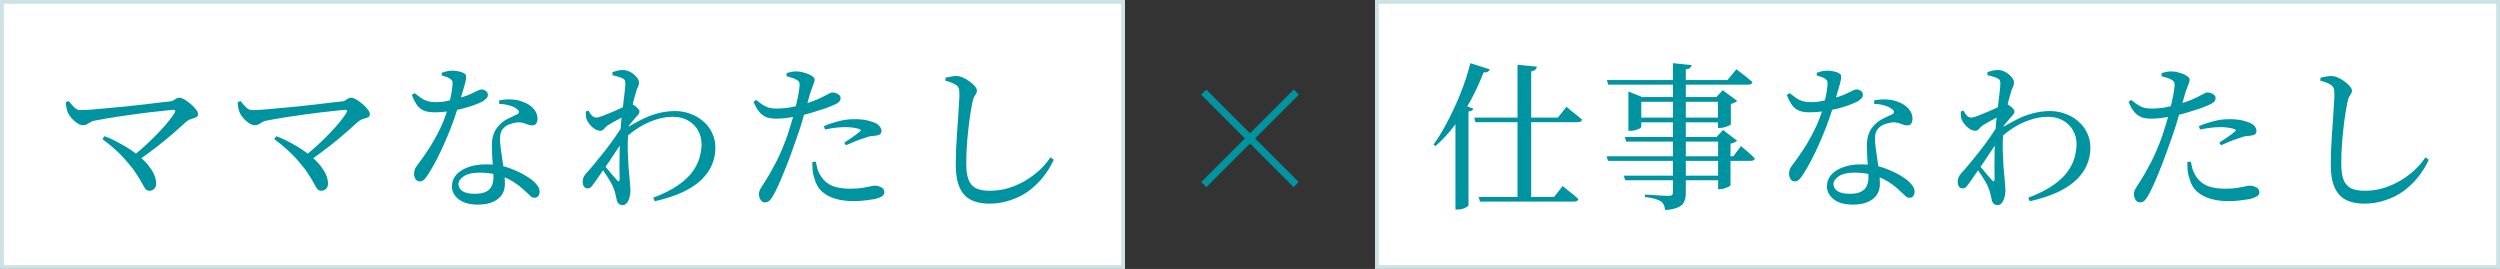 <svg width="660" height="71" viewBox="0 0 660 71" fill="none" xmlns="http://www.w3.org/2000/svg">
<rect x="0" y="0" width="660" height="71" fill="#333333" stroke="none"/>
<rect x="0.5" y="0.5" width="296" height="70" fill="white"/>
<rect x="0.5" y="0.5" width="296" height="70" stroke="#CDE2E4"/>
<path d="M17.376 27.01L18.132 26.674C18.44 27.038 18.748 27.402 19.056 27.766C19.364 28.13 19.686 28.438 20.022 28.69C20.386 28.942 20.806 29.068 21.282 29.068C21.898 29.068 22.822 29.026 24.054 28.942C25.314 28.83 26.728 28.704 28.296 28.564C29.892 28.424 31.544 28.27 33.252 28.102C34.96 27.906 36.598 27.724 38.166 27.556C39.734 27.36 41.134 27.192 42.366 27.052C43.598 26.912 44.494 26.814 45.054 26.758C45.362 26.73 45.628 26.632 45.852 26.464C46.104 26.296 46.342 26.142 46.566 26.002C46.818 25.862 47.07 25.792 47.322 25.792C47.686 25.792 48.134 25.946 48.666 26.254C49.226 26.562 49.772 26.954 50.304 27.43C50.864 27.878 51.326 28.354 51.69 28.858C52.082 29.334 52.278 29.74 52.278 30.076C52.278 30.524 52.11 30.818 51.774 30.958C51.466 31.098 51.074 31.238 50.598 31.378C50.122 31.49 49.646 31.742 49.17 32.134C48.33 32.918 47.266 33.87 45.978 34.99C44.718 36.082 43.29 37.258 41.694 38.518C40.098 39.778 38.404 41.024 36.612 42.256L35.31 41.038C36.458 40.114 37.578 39.148 38.67 38.14C39.79 37.104 40.826 36.082 41.778 35.074C42.758 34.066 43.612 33.114 44.34 32.218C45.096 31.294 45.684 30.482 46.104 29.782C46.272 29.53 46.314 29.334 46.23 29.194C46.146 29.054 45.964 28.984 45.684 28.984C44.956 29.04 44.018 29.138 42.87 29.278C41.722 29.39 40.462 29.53 39.09 29.698C37.746 29.866 36.36 30.048 34.932 30.244C33.532 30.44 32.174 30.636 30.858 30.832C29.542 31.028 28.352 31.224 27.288 31.42C26.252 31.588 25.426 31.742 24.81 31.882C24.474 31.938 24.138 32.078 23.802 32.302C23.494 32.498 23.186 32.68 22.878 32.848C22.57 32.988 22.262 33.058 21.954 33.058C21.506 33.058 21.002 32.89 20.442 32.554C19.882 32.19 19.378 31.756 18.93 31.252C18.482 30.72 18.16 30.244 17.964 29.824C17.824 29.516 17.698 29.124 17.586 28.648C17.474 28.172 17.404 27.626 17.376 27.01ZM27.582 35.956C29.094 36.516 30.648 37.258 32.244 38.182C33.868 39.078 35.352 40.086 36.696 41.206C38.068 42.326 39.16 43.516 39.972 44.776C40.812 46.008 41.232 47.254 41.232 48.514C41.232 49.074 41.05 49.522 40.686 49.858C40.35 50.194 39.93 50.362 39.426 50.362C39.006 50.362 38.656 50.194 38.376 49.858C38.124 49.494 37.816 48.976 37.452 48.304C37.116 47.632 36.626 46.82 35.982 45.868C35.366 44.888 34.512 43.782 33.42 42.55C32.384 41.346 31.32 40.268 30.228 39.316C29.164 38.364 28.1 37.496 27.036 36.712L27.582 35.956ZM62.736 27.01L63.492 26.674C63.8 27.038 64.108 27.402 64.416 27.766C64.724 28.13 65.046 28.438 65.382 28.69C65.746 28.942 66.166 29.068 66.642 29.068C67.258 29.068 68.182 29.026 69.414 28.942C70.674 28.83 72.088 28.704 73.656 28.564C75.252 28.424 76.904 28.27 78.612 28.102C80.32 27.906 81.958 27.724 83.526 27.556C85.094 27.36 86.494 27.192 87.726 27.052C88.958 26.912 89.854 26.814 90.414 26.758C90.722 26.73 90.988 26.632 91.212 26.464C91.464 26.296 91.702 26.142 91.926 26.002C92.178 25.862 92.43 25.792 92.682 25.792C93.046 25.792 93.494 25.946 94.026 26.254C94.586 26.562 95.132 26.954 95.664 27.43C96.224 27.878 96.686 28.354 97.05 28.858C97.442 29.334 97.638 29.74 97.638 30.076C97.638 30.524 97.47 30.818 97.134 30.958C96.826 31.098 96.434 31.238 95.958 31.378C95.482 31.49 95.006 31.742 94.53 32.134C93.69 32.918 92.626 33.87 91.338 34.99C90.078 36.082 88.65 37.258 87.054 38.518C85.458 39.778 83.764 41.024 81.972 42.256L80.67 41.038C81.818 40.114 82.938 39.148 84.03 38.14C85.15 37.104 86.186 36.082 87.138 35.074C88.118 34.066 88.972 33.114 89.7 32.218C90.456 31.294 91.044 30.482 91.464 29.782C91.632 29.53 91.674 29.334 91.59 29.194C91.506 29.054 91.324 28.984 91.044 28.984C90.316 29.04 89.378 29.138 88.23 29.278C87.082 29.39 85.822 29.53 84.45 29.698C83.106 29.866 81.72 30.048 80.292 30.244C78.892 30.44 77.534 30.636 76.218 30.832C74.902 31.028 73.712 31.224 72.648 31.42C71.612 31.588 70.786 31.742 70.17 31.882C69.834 31.938 69.498 32.078 69.162 32.302C68.854 32.498 68.546 32.68 68.238 32.848C67.93 32.988 67.622 33.058 67.314 33.058C66.866 33.058 66.362 32.89 65.802 32.554C65.242 32.19 64.738 31.756 64.29 31.252C63.842 30.72 63.52 30.244 63.324 29.824C63.184 29.516 63.058 29.124 62.946 28.648C62.834 28.172 62.764 27.626 62.736 27.01ZM72.942 35.956C74.454 36.516 76.008 37.258 77.604 38.182C79.228 39.078 80.712 40.086 82.056 41.206C83.428 42.326 84.52 43.516 85.332 44.776C86.172 46.008 86.592 47.254 86.592 48.514C86.592 49.074 86.41 49.522 86.046 49.858C85.71 50.194 85.29 50.362 84.786 50.362C84.366 50.362 84.016 50.194 83.736 49.858C83.484 49.494 83.176 48.976 82.812 48.304C82.476 47.632 81.986 46.82 81.342 45.868C80.726 44.888 79.872 43.782 78.78 42.55C77.744 41.346 76.68 40.268 75.588 39.316C74.524 38.364 73.46 37.496 72.396 36.712L72.942 35.956ZM131.784 27.43V26.506C132.876 26.282 133.954 26.198 135.018 26.254C136.082 26.31 137.02 26.492 137.832 26.8C139.148 27.248 140.156 27.878 140.856 28.69C141.556 29.502 141.906 30.384 141.906 31.336C141.906 31.84 141.794 32.26 141.57 32.596C141.346 32.932 140.996 33.1 140.52 33.1C140.128 33.1 139.75 33.03 139.386 32.89C139.05 32.75 138.658 32.61 138.21 32.47C137.762 32.33 137.216 32.274 136.572 32.302C135.872 32.386 135.186 32.554 134.514 32.806C133.842 33.058 133.296 33.422 132.876 33.898C132.456 34.346 132.19 34.906 132.078 35.578C131.994 36.25 131.98 36.978 132.036 37.762C132.092 38.266 132.176 38.966 132.288 39.862C132.428 40.73 132.568 41.682 132.708 42.718C132.876 43.754 133.016 44.776 133.128 45.784C133.24 46.792 133.296 47.688 133.296 48.472C133.296 50.236 132.666 51.594 131.406 52.546C130.146 53.526 128.41 54.016 126.198 54.016C123.986 54.016 122.278 53.54 121.074 52.588C119.898 51.636 119.31 50.502 119.31 49.186C119.31 48.094 119.66 47.114 120.36 46.246C121.088 45.378 122.124 44.692 123.468 44.188C124.84 43.656 126.478 43.39 128.382 43.39C130.762 43.39 132.848 43.74 134.64 44.44C136.432 45.112 137.916 45.826 139.092 46.582C140.184 47.254 141.01 47.926 141.57 48.598C142.158 49.27 142.452 49.928 142.452 50.572C142.452 51.104 142.326 51.51 142.074 51.79C141.822 52.07 141.5 52.21 141.108 52.21C140.8 52.21 140.52 52.126 140.268 51.958C140.044 51.762 139.792 51.524 139.512 51.244C139.232 50.964 138.91 50.67 138.546 50.362C137.65 49.494 136.628 48.696 135.48 47.968C134.332 47.24 133.03 46.666 131.574 46.246C130.118 45.798 128.466 45.574 126.618 45.574C124.77 45.574 123.37 45.896 122.418 46.54C121.494 47.184 121.032 47.87 121.032 48.598C121.032 49.326 121.382 49.942 122.082 50.446C122.782 50.922 123.874 51.16 125.358 51.16C126.618 51.16 127.598 50.978 128.298 50.614C129.026 50.25 129.53 49.746 129.81 49.102C130.118 48.458 130.272 47.716 130.272 46.876C130.272 46.008 130.23 45.098 130.146 44.146C130.09 43.166 130.02 42.2 129.936 41.248C129.88 40.268 129.852 39.358 129.852 38.518C129.852 37.286 130.006 36.25 130.314 35.41C130.622 34.542 131.112 33.758 131.784 33.058C132.484 32.302 133.282 31.714 134.178 31.294C135.074 30.874 135.872 30.496 136.572 30.16C136.908 29.964 137.048 29.74 136.992 29.488C136.964 29.236 136.782 28.998 136.446 28.774C135.886 28.326 135.2 28.004 134.388 27.808C133.604 27.584 132.736 27.458 131.784 27.43ZM109.44 24.574C110.056 25.05 110.616 25.47 111.12 25.834C111.624 26.198 112.184 26.478 112.8 26.674C113.416 26.87 114.186 26.968 115.11 26.968C115.754 26.968 116.412 26.926 117.084 26.842C117.756 26.73 118.386 26.604 118.974 26.464C119.562 26.324 120.038 26.212 120.402 26.128C122.026 25.68 123.272 25.26 124.14 24.868C125.008 24.476 125.652 24.168 126.072 23.944C126.492 23.72 126.828 23.608 127.08 23.608C127.556 23.608 127.962 23.748 128.298 24.028C128.634 24.28 128.802 24.63 128.802 25.078C128.802 25.47 128.634 25.806 128.298 26.086C127.99 26.366 127.696 26.59 127.416 26.758C126.856 27.066 126.086 27.402 125.106 27.766C124.154 28.102 123.09 28.424 121.914 28.732C120.738 29.012 119.534 29.236 118.302 29.404C117.07 29.572 115.894 29.656 114.774 29.656C113.682 29.656 112.758 29.516 112.002 29.236C111.274 28.956 110.658 28.48 110.154 27.808C109.65 27.136 109.174 26.226 108.726 25.078L109.44 24.574ZM116.622 19.912V19.24C116.986 19.072 117.42 18.932 117.924 18.82C118.428 18.708 118.918 18.652 119.394 18.652C120.01 18.652 120.612 18.722 121.2 18.862C121.816 19.002 122.306 19.198 122.67 19.45C122.894 19.59 123.02 19.786 123.048 20.038C123.104 20.29 123.076 20.682 122.964 21.214C122.852 21.746 122.656 22.474 122.376 23.398C122.124 24.322 121.774 25.54 121.326 27.052C121.102 27.78 120.794 28.718 120.402 29.866C120.038 31.014 119.59 32.274 119.058 33.646C118.526 35.018 117.938 36.432 117.294 37.888C116.678 39.316 116.006 40.73 115.278 42.13C114.55 43.53 113.808 44.818 113.052 45.994C112.688 46.554 112.338 47.016 112.002 47.38C111.666 47.716 111.274 47.884 110.826 47.884C110.322 47.884 109.944 47.674 109.692 47.254C109.44 46.834 109.314 46.386 109.314 45.91C109.314 45.49 109.37 45.112 109.482 44.776C109.594 44.44 109.804 44.076 110.112 43.684C111.064 42.452 112.044 41.066 113.052 39.526C114.088 37.958 115.068 36.236 115.992 34.36C116.944 32.484 117.714 30.482 118.302 28.354C118.498 27.654 118.68 26.926 118.848 26.17C119.044 25.414 119.184 24.7 119.268 24.028C119.38 23.356 119.45 22.768 119.478 22.264C119.506 21.816 119.45 21.48 119.31 21.256C119.17 21.032 118.918 20.822 118.554 20.626C118.246 20.458 117.91 20.318 117.546 20.206C117.182 20.066 116.874 19.968 116.622 19.912ZM164.964 36.502L165.006 34.024C166.434 33.128 167.848 32.33 169.248 31.63C170.648 30.902 172.09 30.342 173.574 29.95C175.086 29.53 176.64 29.32 178.236 29.32C179.636 29.32 180.966 29.558 182.226 30.034C183.514 30.482 184.648 31.14 185.628 32.008C186.636 32.848 187.42 33.87 187.98 35.074C188.568 36.25 188.862 37.566 188.862 39.022C188.862 40.562 188.568 42.032 187.98 43.432C187.42 44.832 186.51 46.148 185.25 47.38C183.99 48.612 182.338 49.718 180.294 50.698C178.25 51.65 175.772 52.462 172.86 53.134L172.44 52.21C175.1 51.202 177.256 50.124 178.908 48.976C180.588 47.828 181.876 46.638 182.772 45.406C183.696 44.146 184.326 42.9 184.662 41.668C185.026 40.436 185.208 39.232 185.208 38.056C185.208 36.712 184.9 35.508 184.284 34.444C183.696 33.352 182.828 32.484 181.68 31.84C180.56 31.168 179.216 30.832 177.648 30.832C176.108 30.832 174.554 31.098 172.986 31.63C171.446 32.134 169.99 32.82 168.618 33.688C167.246 34.556 166.028 35.494 164.964 36.502ZM160.512 33.058C160.064 33.366 159.714 33.688 159.462 34.024C159.21 34.36 158.888 34.528 158.496 34.528C158.048 34.528 157.558 34.374 157.026 34.066C156.522 33.73 156.06 33.31 155.64 32.806C155.248 32.302 154.968 31.812 154.8 31.336C154.716 31 154.674 30.678 154.674 30.37C154.674 30.062 154.66 29.754 154.632 29.446L155.346 29.194C155.682 29.81 156.004 30.272 156.312 30.58C156.648 30.888 157.012 31.042 157.404 31.042C157.74 31.042 158.286 30.902 159.042 30.622C159.798 30.342 160.624 30.006 161.52 29.614C162.416 29.222 163.242 28.858 163.998 28.522C164.782 28.158 165.342 27.878 165.678 27.682C165.986 27.514 166.238 27.43 166.434 27.43C166.63 27.43 166.868 27.5 167.148 27.64C167.512 27.836 167.876 28.116 168.24 28.48C168.632 28.844 168.828 29.166 168.828 29.446C168.828 29.698 168.73 29.95 168.534 30.202C168.338 30.426 168.1 30.692 167.82 31C167.568 31.308 167.274 31.658 166.938 32.05C166.602 32.442 166.266 32.848 165.93 33.268C165.594 33.688 165.286 34.094 165.006 34.486L165.174 32.008C165.286 31.784 165.398 31.504 165.51 31.168C165.65 30.832 165.762 30.496 165.846 30.16C165.258 30.44 164.628 30.762 163.956 31.126C163.312 31.462 162.682 31.798 162.066 32.134C161.478 32.47 160.96 32.778 160.512 33.058ZM158.412 43.852L159 42.97C159.392 43.446 159.84 43.992 160.344 44.608C160.876 45.224 161.366 45.812 161.814 46.372C162.29 46.904 162.654 47.31 162.906 47.59C163.326 48.066 163.55 47.954 163.578 47.254C163.578 46.442 163.564 45.392 163.536 44.104C163.536 42.788 163.55 41.374 163.578 39.862C163.606 38.322 163.662 36.838 163.746 35.41C163.83 33.982 163.942 32.596 164.082 31.252C164.25 29.88 164.404 28.592 164.544 27.388C164.684 26.184 164.81 25.12 164.922 24.196C165.034 23.272 165.09 22.544 165.09 22.012C165.09 21.536 165.006 21.214 164.838 21.046C164.698 20.878 164.446 20.71 164.082 20.542C163.802 20.43 163.466 20.318 163.074 20.206C162.682 20.066 162.22 19.954 161.688 19.87V19.03C162.108 18.89 162.542 18.764 162.99 18.652C163.466 18.54 163.956 18.484 164.46 18.484C165.132 18.484 165.79 18.666 166.434 19.03C167.106 19.394 167.652 19.842 168.072 20.374C168.492 20.878 168.702 21.354 168.702 21.802C168.702 22.194 168.604 22.586 168.408 22.978C168.212 23.342 168.002 23.93 167.778 24.742C167.638 25.162 167.47 25.75 167.274 26.506C167.078 27.262 166.882 28.13 166.686 29.11C166.49 30.062 166.308 31.056 166.14 32.092C166 33.128 165.902 34.108 165.846 35.032C165.734 36.544 165.692 38.098 165.72 39.694C165.776 41.262 165.846 42.718 165.93 44.062C166.042 45.378 166.14 46.456 166.224 47.296C166.28 47.94 166.322 48.486 166.35 48.934C166.406 49.382 166.434 49.858 166.434 50.362C166.434 50.95 166.35 51.524 166.182 52.084C166.042 52.672 165.818 53.162 165.51 53.554C165.202 53.946 164.838 54.142 164.418 54.142C163.914 54.142 163.536 54.002 163.284 53.722C163.032 53.47 162.864 53.092 162.78 52.588C162.668 52.056 162.556 51.566 162.444 51.118C162.332 50.67 162.178 50.194 161.982 49.69C161.842 49.242 161.562 48.668 161.142 47.968C160.75 47.268 160.302 46.554 159.798 45.826C159.322 45.07 158.86 44.412 158.412 43.852ZM164.838 32.428L164.88 36.502C164.348 37.37 163.732 38.308 163.032 39.316C162.36 40.324 161.674 41.36 160.974 42.424C160.274 43.46 159.574 44.468 158.874 45.448C158.174 46.428 157.53 47.352 156.942 48.22C156.634 48.64 156.354 49.004 156.102 49.312C155.85 49.592 155.542 49.732 155.178 49.732C154.814 49.76 154.492 49.62 154.212 49.312C153.96 48.976 153.834 48.556 153.834 48.052C153.834 47.576 153.904 47.17 154.044 46.834C154.184 46.47 154.45 46.078 154.842 45.658C155.346 45.126 156.004 44.37 156.816 43.39C157.656 42.382 158.566 41.262 159.546 40.03C160.526 38.77 161.478 37.482 162.402 36.166C163.326 34.822 164.138 33.576 164.838 32.428ZM207.636 20.122L207.678 19.282C208.154 19.142 208.616 19.03 209.064 18.946C209.54 18.862 210.044 18.834 210.576 18.862C211.192 18.89 211.836 19.016 212.508 19.24C213.208 19.436 213.81 19.702 214.314 20.038C214.818 20.346 215.07 20.682 215.07 21.046C215.07 21.326 215 21.634 214.86 21.97C214.748 22.306 214.594 22.712 214.398 23.188C214.202 23.636 214.006 24.21 213.81 24.91C213.586 25.666 213.292 26.688 212.928 27.976C212.592 29.236 212.2 30.608 211.752 32.092C211.304 33.576 210.828 35.018 210.324 36.418C209.848 37.762 209.344 39.176 208.812 40.66C208.28 42.144 207.72 43.6 207.132 45.028C206.572 46.428 206.026 47.716 205.494 48.892C204.962 50.068 204.472 51.034 204.024 51.79C203.716 52.322 203.408 52.728 203.1 53.008C202.82 53.288 202.414 53.428 201.882 53.428C201.462 53.428 201.098 53.204 200.79 52.756C200.51 52.336 200.37 51.846 200.37 51.286C200.37 50.894 200.426 50.572 200.538 50.32C200.65 50.04 200.804 49.746 201 49.438C201.224 49.13 201.462 48.752 201.714 48.304C202.694 46.82 203.73 45.028 204.822 42.928C205.914 40.828 206.964 38.35 207.972 35.494C208.308 34.486 208.644 33.394 208.98 32.218C209.344 31.014 209.666 29.824 209.946 28.648C210.254 27.444 210.506 26.338 210.702 25.33C210.898 24.294 211.024 23.44 211.08 22.768C211.136 22.264 211.094 21.9 210.954 21.676C210.842 21.424 210.59 21.2 210.198 21.004C209.834 20.808 209.428 20.64 208.98 20.5C208.532 20.36 208.084 20.234 207.636 20.122ZM199.614 26.38C200.566 27.164 201.406 27.738 202.134 28.102C202.89 28.466 203.758 28.648 204.738 28.648C205.97 28.676 207.188 28.592 208.392 28.396C209.596 28.172 210.632 27.934 211.5 27.682C212.984 27.29 214.272 26.87 215.364 26.422C216.456 25.946 217.394 25.498 218.178 25.078C218.514 24.882 218.808 24.728 219.06 24.616C219.34 24.476 219.564 24.406 219.732 24.406C220.012 24.406 220.32 24.462 220.656 24.574C220.992 24.686 221.286 24.854 221.538 25.078C221.79 25.274 221.916 25.54 221.916 25.876C221.916 26.324 221.734 26.702 221.37 27.01C221.006 27.318 220.32 27.668 219.312 28.06C218.948 28.228 218.304 28.466 217.38 28.774C216.484 29.082 215.462 29.404 214.314 29.74C213.194 30.076 212.102 30.356 211.038 30.58C210.17 30.748 209.176 30.916 208.056 31.084C206.936 31.252 205.914 31.336 204.99 31.336C204.094 31.336 203.268 31.224 202.512 31C201.784 30.748 201.126 30.3 200.538 29.656C199.95 28.984 199.418 28.06 198.942 26.884L199.614 26.38ZM217.8 34.192L217.506 33.31C218.57 32.834 219.802 32.414 221.202 32.05C222.602 31.658 224.044 31.462 225.528 31.462C226.928 31.462 228.09 31.574 229.014 31.798C229.938 32.022 230.652 32.26 231.156 32.512C231.688 32.792 232.08 33.114 232.332 33.478C232.584 33.842 232.71 34.206 232.71 34.57C232.71 35.018 232.542 35.34 232.206 35.536C231.87 35.704 231.38 35.816 230.736 35.872C230.372 35.872 229.994 35.914 229.602 35.998C229.21 36.082 228.734 36.236 228.174 36.46C227.474 36.656 226.676 36.936 225.78 37.3C224.912 37.664 224.1 38.014 223.344 38.35L222.882 37.678C223.33 37.37 223.848 37.02 224.436 36.628C225.024 36.236 225.57 35.858 226.074 35.494C226.578 35.102 226.914 34.822 227.082 34.654C227.362 34.402 227.292 34.206 226.872 34.066C226.396 33.898 225.822 33.772 225.15 33.688C224.506 33.604 223.862 33.562 223.218 33.562C222.35 33.562 221.454 33.618 220.53 33.73C219.634 33.842 218.724 33.996 217.8 34.192ZM215.364 42.676L214.44 42.76C214.44 43.46 214.468 44.202 214.524 44.986C214.608 45.77 214.79 46.54 215.07 47.296C215.434 48.64 216.078 49.732 217.002 50.572C217.954 51.412 219.13 52.042 220.53 52.462C221.93 52.882 223.512 53.092 225.276 53.092C226.564 53.092 227.684 53.022 228.636 52.882C229.588 52.77 230.372 52.658 230.988 52.546C231.688 52.378 232.276 52.154 232.752 51.874C233.228 51.594 233.466 51.23 233.466 50.782C233.466 50.362 233.34 50.026 233.088 49.774C232.836 49.522 232.514 49.34 232.122 49.228C231.73 49.088 231.338 49.018 230.946 49.018C230.582 49.018 230.148 49.088 229.644 49.228C229.14 49.34 228.468 49.466 227.628 49.606C226.816 49.746 225.724 49.816 224.352 49.816C222.588 49.816 221.076 49.578 219.816 49.102C218.556 48.598 217.548 47.772 216.792 46.624C216.372 46.008 216.05 45.35 215.826 44.65C215.63 43.922 215.476 43.264 215.364 42.676ZM249.594 21.34V20.5C250.154 20.388 250.672 20.29 251.148 20.206C251.624 20.094 252.072 20.052 252.492 20.08C253.052 20.08 253.64 20.22 254.256 20.5C254.872 20.78 255.46 21.13 256.02 21.55C256.58 21.942 257.028 22.348 257.364 22.768C257.728 23.188 257.91 23.58 257.91 23.944C257.91 24.252 257.826 24.532 257.658 24.784C257.49 25.036 257.308 25.344 257.112 25.708C256.944 26.072 256.79 26.604 256.65 27.304C256.398 28.62 256.146 30.174 255.894 31.966C255.67 33.758 255.474 35.634 255.306 37.594C255.166 39.526 255.096 41.402 255.096 43.222C255.096 44.958 255.292 46.358 255.684 47.422C256.076 48.458 256.72 49.214 257.616 49.69C258.54 50.138 259.786 50.362 261.354 50.362C263.062 50.362 264.7 50.124 266.268 49.648C267.864 49.144 269.348 48.486 270.72 47.674C272.12 46.834 273.38 45.896 274.5 44.86C275.62 43.796 276.558 42.69 277.314 41.542L278.196 42.172C277.44 43.824 276.488 45.364 275.34 46.792C274.22 48.192 272.932 49.424 271.476 50.488C270.02 51.524 268.41 52.322 266.646 52.882C264.91 53.47 263.076 53.764 261.144 53.764C259.24 53.764 257.63 53.428 256.314 52.756C254.998 52.084 254.004 50.992 253.332 49.48C252.66 47.968 252.324 45.994 252.324 43.558C252.324 42.298 252.352 40.94 252.408 39.484C252.492 38 252.576 36.53 252.66 35.074C252.772 33.59 252.87 32.19 252.954 30.874C253.038 29.558 253.108 28.396 253.164 27.388C253.248 26.38 253.29 25.61 253.29 25.078C253.29 24.238 253.22 23.636 253.08 23.272C252.94 22.908 252.688 22.614 252.324 22.39C251.988 22.166 251.596 21.97 251.148 21.802C250.7 21.606 250.182 21.452 249.594 21.34Z" fill="#0093A0"/>
<path d="M318.492 49.396L317.148 48.052L328.656 36.544L317.106 24.994L318.45 23.65L330 35.2L341.55 23.65L342.894 24.994L331.344 36.544L342.852 48.052L341.508 49.396L330 37.888L318.492 49.396Z" fill="#0093A0"/>
<path d="M659.5 0.5V70.5H363.5V0.5H659.5Z" fill="white"/>
<path d="M659.5 0.5V70.5H363.5V0.5H659.5Z" stroke="#CDE2E4"/>
<path d="M390.372 52H410.28L412.548 49.102C412.548 49.102 412.674 49.214 412.926 49.438C413.206 49.662 413.57 49.956 414.018 50.32C414.466 50.656 414.928 51.02 415.404 51.412C415.88 51.804 416.314 52.182 416.706 52.546C416.594 52.994 416.216 53.218 415.572 53.218H390.708L390.372 52ZM389.196 31.042H411.288L413.556 28.186C413.556 28.186 413.682 28.298 413.934 28.522C414.214 28.746 414.564 29.04 414.984 29.404C415.432 29.74 415.894 30.104 416.37 30.496C416.846 30.888 417.28 31.252 417.672 31.588C417.56 32.036 417.182 32.26 416.538 32.26H389.532L389.196 31.042ZM400.62 17.098L405.744 17.602C405.688 17.91 405.548 18.176 405.324 18.4C405.1 18.596 404.736 18.736 404.232 18.82V52.714H400.62V17.098ZM384.24 29.32L385.668 27.472L388.986 28.69C388.902 28.886 388.748 29.054 388.524 29.194C388.328 29.306 388.048 29.39 387.684 29.446V54.226C387.684 54.31 387.544 54.436 387.264 54.604C386.984 54.8 386.634 54.968 386.214 55.108C385.794 55.248 385.346 55.318 384.87 55.318H384.24V29.32ZM388.188 16.678L393.312 18.316C393.2 18.568 393.018 18.778 392.766 18.946C392.514 19.086 392.15 19.142 391.674 19.114C390.638 21.774 389.462 24.308 388.146 26.716C386.83 29.096 385.402 31.294 383.862 33.31C382.322 35.298 380.698 37.048 378.99 38.56L378.444 38.182C379.676 36.474 380.894 34.472 382.098 32.176C383.33 29.852 384.478 27.374 385.542 24.742C386.606 22.082 387.488 19.394 388.188 16.678ZM424.14 41.248H457.614L459.63 38.56C459.63 38.56 459.84 38.742 460.26 39.106C460.68 39.442 461.17 39.862 461.73 40.366C462.318 40.87 462.836 41.36 463.284 41.836C463.2 42.256 462.822 42.466 462.15 42.466H424.518L424.14 41.248ZM424.224 21.13H456.06L458.412 18.274C458.412 18.274 458.552 18.386 458.832 18.61C459.112 18.834 459.476 19.114 459.924 19.45C460.372 19.786 460.834 20.15 461.31 20.542C461.786 20.934 462.234 21.312 462.654 21.676C462.57 22.124 462.192 22.348 461.52 22.348H424.56L424.224 21.13ZM428.97 36.166H454.968V37.384H429.306L428.97 36.166ZM428.676 46.372H454.968V47.59H429.054L428.676 46.372ZM441.654 16.678L446.568 17.182C446.54 17.462 446.4 17.714 446.148 17.938C445.924 18.134 445.56 18.26 445.056 18.316V50.95C445.056 51.762 444.93 52.476 444.678 53.092C444.454 53.736 443.964 54.254 443.208 54.646C442.452 55.038 441.262 55.318 439.638 55.486C439.554 54.954 439.428 54.492 439.26 54.1C439.092 53.736 438.84 53.428 438.504 53.176C438.112 52.924 437.594 52.7 436.95 52.504C436.306 52.308 435.41 52.14 434.262 52V51.37C434.262 51.37 434.528 51.384 435.06 51.412C435.62 51.44 436.264 51.482 436.992 51.538C437.748 51.594 438.448 51.636 439.092 51.664C439.764 51.692 440.226 51.706 440.478 51.706C440.926 51.706 441.234 51.636 441.402 51.496C441.57 51.356 441.654 51.118 441.654 50.782V16.678ZM429.894 25.624V24.154L433.548 25.624H454.926V26.884H433.296V33.52C433.296 33.632 433.142 33.772 432.834 33.94C432.554 34.08 432.19 34.22 431.742 34.36C431.294 34.472 430.846 34.528 430.398 34.528H429.894V25.624ZM453.54 25.624H453.12L454.8 23.818L458.622 26.632C458.482 26.772 458.258 26.926 457.95 27.094C457.67 27.234 457.334 27.346 456.942 27.43V32.764C456.942 32.876 456.774 33.016 456.438 33.184C456.102 33.324 455.71 33.464 455.262 33.604C454.842 33.716 454.436 33.772 454.044 33.772H453.54V25.624ZM453.582 36.166H453.162L454.884 34.318L458.58 37.132C458.44 37.272 458.216 37.426 457.908 37.594C457.6 37.734 457.25 37.846 456.858 37.93V48.892C456.858 48.976 456.704 49.102 456.396 49.27C456.088 49.438 455.724 49.592 455.304 49.732C454.884 49.872 454.478 49.942 454.086 49.942H453.582V36.166ZM431.91 31.042H454.842V32.302H431.91V31.042ZM494.784 27.43V26.506C495.876 26.282 496.954 26.198 498.018 26.254C499.082 26.31 500.02 26.492 500.832 26.8C502.148 27.248 503.156 27.878 503.856 28.69C504.556 29.502 504.906 30.384 504.906 31.336C504.906 31.84 504.794 32.26 504.57 32.596C504.346 32.932 503.996 33.1 503.52 33.1C503.128 33.1 502.75 33.03 502.386 32.89C502.05 32.75 501.658 32.61 501.21 32.47C500.762 32.33 500.216 32.274 499.572 32.302C498.872 32.386 498.186 32.554 497.514 32.806C496.842 33.058 496.296 33.422 495.876 33.898C495.456 34.346 495.19 34.906 495.078 35.578C494.994 36.25 494.98 36.978 495.036 37.762C495.092 38.266 495.176 38.966 495.288 39.862C495.428 40.73 495.568 41.682 495.708 42.718C495.876 43.754 496.016 44.776 496.128 45.784C496.24 46.792 496.296 47.688 496.296 48.472C496.296 50.236 495.666 51.594 494.406 52.546C493.146 53.526 491.41 54.016 489.198 54.016C486.986 54.016 485.278 53.54 484.074 52.588C482.898 51.636 482.31 50.502 482.31 49.186C482.31 48.094 482.66 47.114 483.36 46.246C484.088 45.378 485.124 44.692 486.468 44.188C487.84 43.656 489.478 43.39 491.382 43.39C493.762 43.39 495.848 43.74 497.64 44.44C499.432 45.112 500.916 45.826 502.092 46.582C503.184 47.254 504.01 47.926 504.57 48.598C505.158 49.27 505.452 49.928 505.452 50.572C505.452 51.104 505.326 51.51 505.074 51.79C504.822 52.07 504.5 52.21 504.108 52.21C503.8 52.21 503.52 52.126 503.268 51.958C503.044 51.762 502.792 51.524 502.512 51.244C502.232 50.964 501.91 50.67 501.546 50.362C500.65 49.494 499.628 48.696 498.48 47.968C497.332 47.24 496.03 46.666 494.574 46.246C493.118 45.798 491.466 45.574 489.618 45.574C487.77 45.574 486.37 45.896 485.418 46.54C484.494 47.184 484.032 47.87 484.032 48.598C484.032 49.326 484.382 49.942 485.082 50.446C485.782 50.922 486.874 51.16 488.358 51.16C489.618 51.16 490.598 50.978 491.298 50.614C492.026 50.25 492.53 49.746 492.81 49.102C493.118 48.458 493.272 47.716 493.272 46.876C493.272 46.008 493.23 45.098 493.146 44.146C493.09 43.166 493.02 42.2 492.936 41.248C492.88 40.268 492.852 39.358 492.852 38.518C492.852 37.286 493.006 36.25 493.314 35.41C493.622 34.542 494.112 33.758 494.784 33.058C495.484 32.302 496.282 31.714 497.178 31.294C498.074 30.874 498.872 30.496 499.572 30.16C499.908 29.964 500.048 29.74 499.992 29.488C499.964 29.236 499.782 28.998 499.446 28.774C498.886 28.326 498.2 28.004 497.388 27.808C496.604 27.584 495.736 27.458 494.784 27.43ZM472.44 24.574C473.056 25.05 473.616 25.47 474.12 25.834C474.624 26.198 475.184 26.478 475.8 26.674C476.416 26.87 477.186 26.968 478.11 26.968C478.754 26.968 479.412 26.926 480.084 26.842C480.756 26.73 481.386 26.604 481.974 26.464C482.562 26.324 483.038 26.212 483.402 26.128C485.026 25.68 486.272 25.26 487.14 24.868C488.008 24.476 488.652 24.168 489.072 23.944C489.492 23.72 489.828 23.608 490.08 23.608C490.556 23.608 490.962 23.748 491.298 24.028C491.634 24.28 491.802 24.63 491.802 25.078C491.802 25.47 491.634 25.806 491.298 26.086C490.99 26.366 490.696 26.59 490.416 26.758C489.856 27.066 489.086 27.402 488.106 27.766C487.154 28.102 486.09 28.424 484.914 28.732C483.738 29.012 482.534 29.236 481.302 29.404C480.07 29.572 478.894 29.656 477.774 29.656C476.682 29.656 475.758 29.516 475.002 29.236C474.274 28.956 473.658 28.48 473.154 27.808C472.65 27.136 472.174 26.226 471.726 25.078L472.44 24.574ZM479.622 19.912V19.24C479.986 19.072 480.42 18.932 480.924 18.82C481.428 18.708 481.918 18.652 482.394 18.652C483.01 18.652 483.612 18.722 484.2 18.862C484.816 19.002 485.306 19.198 485.67 19.45C485.894 19.59 486.02 19.786 486.048 20.038C486.104 20.29 486.076 20.682 485.964 21.214C485.852 21.746 485.656 22.474 485.376 23.398C485.124 24.322 484.774 25.54 484.326 27.052C484.102 27.78 483.794 28.718 483.402 29.866C483.038 31.014 482.59 32.274 482.058 33.646C481.526 35.018 480.938 36.432 480.294 37.888C479.678 39.316 479.006 40.73 478.278 42.13C477.55 43.53 476.808 44.818 476.052 45.994C475.688 46.554 475.338 47.016 475.002 47.38C474.666 47.716 474.274 47.884 473.826 47.884C473.322 47.884 472.944 47.674 472.692 47.254C472.44 46.834 472.314 46.386 472.314 45.91C472.314 45.49 472.37 45.112 472.482 44.776C472.594 44.44 472.804 44.076 473.112 43.684C474.064 42.452 475.044 41.066 476.052 39.526C477.088 37.958 478.068 36.236 478.992 34.36C479.944 32.484 480.714 30.482 481.302 28.354C481.498 27.654 481.68 26.926 481.848 26.17C482.044 25.414 482.184 24.7 482.268 24.028C482.38 23.356 482.45 22.768 482.478 22.264C482.506 21.816 482.45 21.48 482.31 21.256C482.17 21.032 481.918 20.822 481.554 20.626C481.246 20.458 480.91 20.318 480.546 20.206C480.182 20.066 479.874 19.968 479.622 19.912ZM527.964 36.502L528.006 34.024C529.434 33.128 530.848 32.33 532.248 31.63C533.648 30.902 535.09 30.342 536.574 29.95C538.086 29.53 539.64 29.32 541.236 29.32C542.636 29.32 543.966 29.558 545.226 30.034C546.514 30.482 547.648 31.14 548.628 32.008C549.636 32.848 550.42 33.87 550.98 35.074C551.568 36.25 551.862 37.566 551.862 39.022C551.862 40.562 551.568 42.032 550.98 43.432C550.42 44.832 549.51 46.148 548.25 47.38C546.99 48.612 545.338 49.718 543.294 50.698C541.25 51.65 538.772 52.462 535.86 53.134L535.44 52.21C538.1 51.202 540.256 50.124 541.908 48.976C543.588 47.828 544.876 46.638 545.772 45.406C546.696 44.146 547.326 42.9 547.662 41.668C548.026 40.436 548.208 39.232 548.208 38.056C548.208 36.712 547.9 35.508 547.284 34.444C546.696 33.352 545.828 32.484 544.68 31.84C543.56 31.168 542.216 30.832 540.648 30.832C539.108 30.832 537.554 31.098 535.986 31.63C534.446 32.134 532.99 32.82 531.618 33.688C530.246 34.556 529.028 35.494 527.964 36.502ZM523.512 33.058C523.064 33.366 522.714 33.688 522.462 34.024C522.21 34.36 521.888 34.528 521.496 34.528C521.048 34.528 520.558 34.374 520.026 34.066C519.522 33.73 519.06 33.31 518.64 32.806C518.248 32.302 517.968 31.812 517.8 31.336C517.716 31 517.674 30.678 517.674 30.37C517.674 30.062 517.66 29.754 517.632 29.446L518.346 29.194C518.682 29.81 519.004 30.272 519.312 30.58C519.648 30.888 520.012 31.042 520.404 31.042C520.74 31.042 521.286 30.902 522.042 30.622C522.798 30.342 523.624 30.006 524.52 29.614C525.416 29.222 526.242 28.858 526.998 28.522C527.782 28.158 528.342 27.878 528.678 27.682C528.986 27.514 529.238 27.43 529.434 27.43C529.63 27.43 529.868 27.5 530.148 27.64C530.512 27.836 530.876 28.116 531.24 28.48C531.632 28.844 531.828 29.166 531.828 29.446C531.828 29.698 531.73 29.95 531.534 30.202C531.338 30.426 531.1 30.692 530.82 31C530.568 31.308 530.274 31.658 529.938 32.05C529.602 32.442 529.266 32.848 528.93 33.268C528.594 33.688 528.286 34.094 528.006 34.486L528.174 32.008C528.286 31.784 528.398 31.504 528.51 31.168C528.65 30.832 528.762 30.496 528.846 30.16C528.258 30.44 527.628 30.762 526.956 31.126C526.312 31.462 525.682 31.798 525.066 32.134C524.478 32.47 523.96 32.778 523.512 33.058ZM521.412 43.852L522 42.97C522.392 43.446 522.84 43.992 523.344 44.608C523.876 45.224 524.366 45.812 524.814 46.372C525.29 46.904 525.654 47.31 525.906 47.59C526.326 48.066 526.55 47.954 526.578 47.254C526.578 46.442 526.564 45.392 526.536 44.104C526.536 42.788 526.55 41.374 526.578 39.862C526.606 38.322 526.662 36.838 526.746 35.41C526.83 33.982 526.942 32.596 527.082 31.252C527.25 29.88 527.404 28.592 527.544 27.388C527.684 26.184 527.81 25.12 527.922 24.196C528.034 23.272 528.09 22.544 528.09 22.012C528.09 21.536 528.006 21.214 527.838 21.046C527.698 20.878 527.446 20.71 527.082 20.542C526.802 20.43 526.466 20.318 526.074 20.206C525.682 20.066 525.22 19.954 524.688 19.87V19.03C525.108 18.89 525.542 18.764 525.99 18.652C526.466 18.54 526.956 18.484 527.46 18.484C528.132 18.484 528.79 18.666 529.434 19.03C530.106 19.394 530.652 19.842 531.072 20.374C531.492 20.878 531.702 21.354 531.702 21.802C531.702 22.194 531.604 22.586 531.408 22.978C531.212 23.342 531.002 23.93 530.778 24.742C530.638 25.162 530.47 25.75 530.274 26.506C530.078 27.262 529.882 28.13 529.686 29.11C529.49 30.062 529.308 31.056 529.14 32.092C529 33.128 528.902 34.108 528.846 35.032C528.734 36.544 528.692 38.098 528.72 39.694C528.776 41.262 528.846 42.718 528.93 44.062C529.042 45.378 529.14 46.456 529.224 47.296C529.28 47.94 529.322 48.486 529.35 48.934C529.406 49.382 529.434 49.858 529.434 50.362C529.434 50.95 529.35 51.524 529.182 52.084C529.042 52.672 528.818 53.162 528.51 53.554C528.202 53.946 527.838 54.142 527.418 54.142C526.914 54.142 526.536 54.002 526.284 53.722C526.032 53.47 525.864 53.092 525.78 52.588C525.668 52.056 525.556 51.566 525.444 51.118C525.332 50.67 525.178 50.194 524.982 49.69C524.842 49.242 524.562 48.668 524.142 47.968C523.75 47.268 523.302 46.554 522.798 45.826C522.322 45.07 521.86 44.412 521.412 43.852ZM527.838 32.428L527.88 36.502C527.348 37.37 526.732 38.308 526.032 39.316C525.36 40.324 524.674 41.36 523.974 42.424C523.274 43.46 522.574 44.468 521.874 45.448C521.174 46.428 520.53 47.352 519.942 48.22C519.634 48.64 519.354 49.004 519.102 49.312C518.85 49.592 518.542 49.732 518.178 49.732C517.814 49.76 517.492 49.62 517.212 49.312C516.96 48.976 516.834 48.556 516.834 48.052C516.834 47.576 516.904 47.17 517.044 46.834C517.184 46.47 517.45 46.078 517.842 45.658C518.346 45.126 519.004 44.37 519.816 43.39C520.656 42.382 521.566 41.262 522.546 40.03C523.526 38.77 524.478 37.482 525.402 36.166C526.326 34.822 527.138 33.576 527.838 32.428ZM570.636 20.122L570.678 19.282C571.154 19.142 571.616 19.03 572.064 18.946C572.54 18.862 573.044 18.834 573.576 18.862C574.192 18.89 574.836 19.016 575.508 19.24C576.208 19.436 576.81 19.702 577.314 20.038C577.818 20.346 578.07 20.682 578.07 21.046C578.07 21.326 578 21.634 577.86 21.97C577.748 22.306 577.594 22.712 577.398 23.188C577.202 23.636 577.006 24.21 576.81 24.91C576.586 25.666 576.292 26.688 575.928 27.976C575.592 29.236 575.2 30.608 574.752 32.092C574.304 33.576 573.828 35.018 573.324 36.418C572.848 37.762 572.344 39.176 571.812 40.66C571.28 42.144 570.72 43.6 570.132 45.028C569.572 46.428 569.026 47.716 568.494 48.892C567.962 50.068 567.472 51.034 567.024 51.79C566.716 52.322 566.408 52.728 566.1 53.008C565.82 53.288 565.414 53.428 564.882 53.428C564.462 53.428 564.098 53.204 563.79 52.756C563.51 52.336 563.37 51.846 563.37 51.286C563.37 50.894 563.426 50.572 563.538 50.32C563.65 50.04 563.804 49.746 564 49.438C564.224 49.13 564.462 48.752 564.714 48.304C565.694 46.82 566.73 45.028 567.822 42.928C568.914 40.828 569.964 38.35 570.972 35.494C571.308 34.486 571.644 33.394 571.98 32.218C572.344 31.014 572.666 29.824 572.946 28.648C573.254 27.444 573.506 26.338 573.702 25.33C573.898 24.294 574.024 23.44 574.08 22.768C574.136 22.264 574.094 21.9 573.954 21.676C573.842 21.424 573.59 21.2 573.198 21.004C572.834 20.808 572.428 20.64 571.98 20.5C571.532 20.36 571.084 20.234 570.636 20.122ZM562.614 26.38C563.566 27.164 564.406 27.738 565.134 28.102C565.89 28.466 566.758 28.648 567.738 28.648C568.97 28.676 570.188 28.592 571.392 28.396C572.596 28.172 573.632 27.934 574.5 27.682C575.984 27.29 577.272 26.87 578.364 26.422C579.456 25.946 580.394 25.498 581.178 25.078C581.514 24.882 581.808 24.728 582.06 24.616C582.34 24.476 582.564 24.406 582.732 24.406C583.012 24.406 583.32 24.462 583.656 24.574C583.992 24.686 584.286 24.854 584.538 25.078C584.79 25.274 584.916 25.54 584.916 25.876C584.916 26.324 584.734 26.702 584.37 27.01C584.006 27.318 583.32 27.668 582.312 28.06C581.948 28.228 581.304 28.466 580.38 28.774C579.484 29.082 578.462 29.404 577.314 29.74C576.194 30.076 575.102 30.356 574.038 30.58C573.17 30.748 572.176 30.916 571.056 31.084C569.936 31.252 568.914 31.336 567.99 31.336C567.094 31.336 566.268 31.224 565.512 31C564.784 30.748 564.126 30.3 563.538 29.656C562.95 28.984 562.418 28.06 561.942 26.884L562.614 26.38ZM580.8 34.192L580.506 33.31C581.57 32.834 582.802 32.414 584.202 32.05C585.602 31.658 587.044 31.462 588.528 31.462C589.928 31.462 591.09 31.574 592.014 31.798C592.938 32.022 593.652 32.26 594.156 32.512C594.688 32.792 595.08 33.114 595.332 33.478C595.584 33.842 595.71 34.206 595.71 34.57C595.71 35.018 595.542 35.34 595.206 35.536C594.87 35.704 594.38 35.816 593.736 35.872C593.372 35.872 592.994 35.914 592.602 35.998C592.21 36.082 591.734 36.236 591.174 36.46C590.474 36.656 589.676 36.936 588.78 37.3C587.912 37.664 587.1 38.014 586.344 38.35L585.882 37.678C586.33 37.37 586.848 37.02 587.436 36.628C588.024 36.236 588.57 35.858 589.074 35.494C589.578 35.102 589.914 34.822 590.082 34.654C590.362 34.402 590.292 34.206 589.872 34.066C589.396 33.898 588.822 33.772 588.15 33.688C587.506 33.604 586.862 33.562 586.218 33.562C585.35 33.562 584.454 33.618 583.53 33.73C582.634 33.842 581.724 33.996 580.8 34.192ZM578.364 42.676L577.44 42.76C577.44 43.46 577.468 44.202 577.524 44.986C577.608 45.77 577.79 46.54 578.07 47.296C578.434 48.64 579.078 49.732 580.002 50.572C580.954 51.412 582.13 52.042 583.53 52.462C584.93 52.882 586.512 53.092 588.276 53.092C589.564 53.092 590.684 53.022 591.636 52.882C592.588 52.77 593.372 52.658 593.988 52.546C594.688 52.378 595.276 52.154 595.752 51.874C596.228 51.594 596.466 51.23 596.466 50.782C596.466 50.362 596.34 50.026 596.088 49.774C595.836 49.522 595.514 49.34 595.122 49.228C594.73 49.088 594.338 49.018 593.946 49.018C593.582 49.018 593.148 49.088 592.644 49.228C592.14 49.34 591.468 49.466 590.628 49.606C589.816 49.746 588.724 49.816 587.352 49.816C585.588 49.816 584.076 49.578 582.816 49.102C581.556 48.598 580.548 47.772 579.792 46.624C579.372 46.008 579.05 45.35 578.826 44.65C578.63 43.922 578.476 43.264 578.364 42.676ZM612.594 21.34V20.5C613.154 20.388 613.672 20.29 614.148 20.206C614.624 20.094 615.072 20.052 615.492 20.08C616.052 20.08 616.64 20.22 617.256 20.5C617.872 20.78 618.46 21.13 619.02 21.55C619.58 21.942 620.028 22.348 620.364 22.768C620.728 23.188 620.91 23.58 620.91 23.944C620.91 24.252 620.826 24.532 620.658 24.784C620.49 25.036 620.308 25.344 620.112 25.708C619.944 26.072 619.79 26.604 619.65 27.304C619.398 28.62 619.146 30.174 618.894 31.966C618.67 33.758 618.474 35.634 618.306 37.594C618.166 39.526 618.096 41.402 618.096 43.222C618.096 44.958 618.292 46.358 618.684 47.422C619.076 48.458 619.72 49.214 620.616 49.69C621.54 50.138 622.786 50.362 624.354 50.362C626.062 50.362 627.7 50.124 629.268 49.648C630.864 49.144 632.348 48.486 633.72 47.674C635.12 46.834 636.38 45.896 637.5 44.86C638.62 43.796 639.558 42.69 640.314 41.542L641.196 42.172C640.44 43.824 639.488 45.364 638.34 46.792C637.22 48.192 635.932 49.424 634.476 50.488C633.02 51.524 631.41 52.322 629.646 52.882C627.91 53.47 626.076 53.764 624.144 53.764C622.24 53.764 620.63 53.428 619.314 52.756C617.998 52.084 617.004 50.992 616.332 49.48C615.66 47.968 615.324 45.994 615.324 43.558C615.324 42.298 615.352 40.94 615.408 39.484C615.492 38 615.576 36.53 615.66 35.074C615.772 33.59 615.87 32.19 615.954 30.874C616.038 29.558 616.108 28.396 616.164 27.388C616.248 26.38 616.29 25.61 616.29 25.078C616.29 24.238 616.22 23.636 616.08 23.272C615.94 22.908 615.688 22.614 615.324 22.39C614.988 22.166 614.596 21.97 614.148 21.802C613.7 21.606 613.182 21.452 612.594 21.34Z" fill="#0093A0"/>
</svg>
